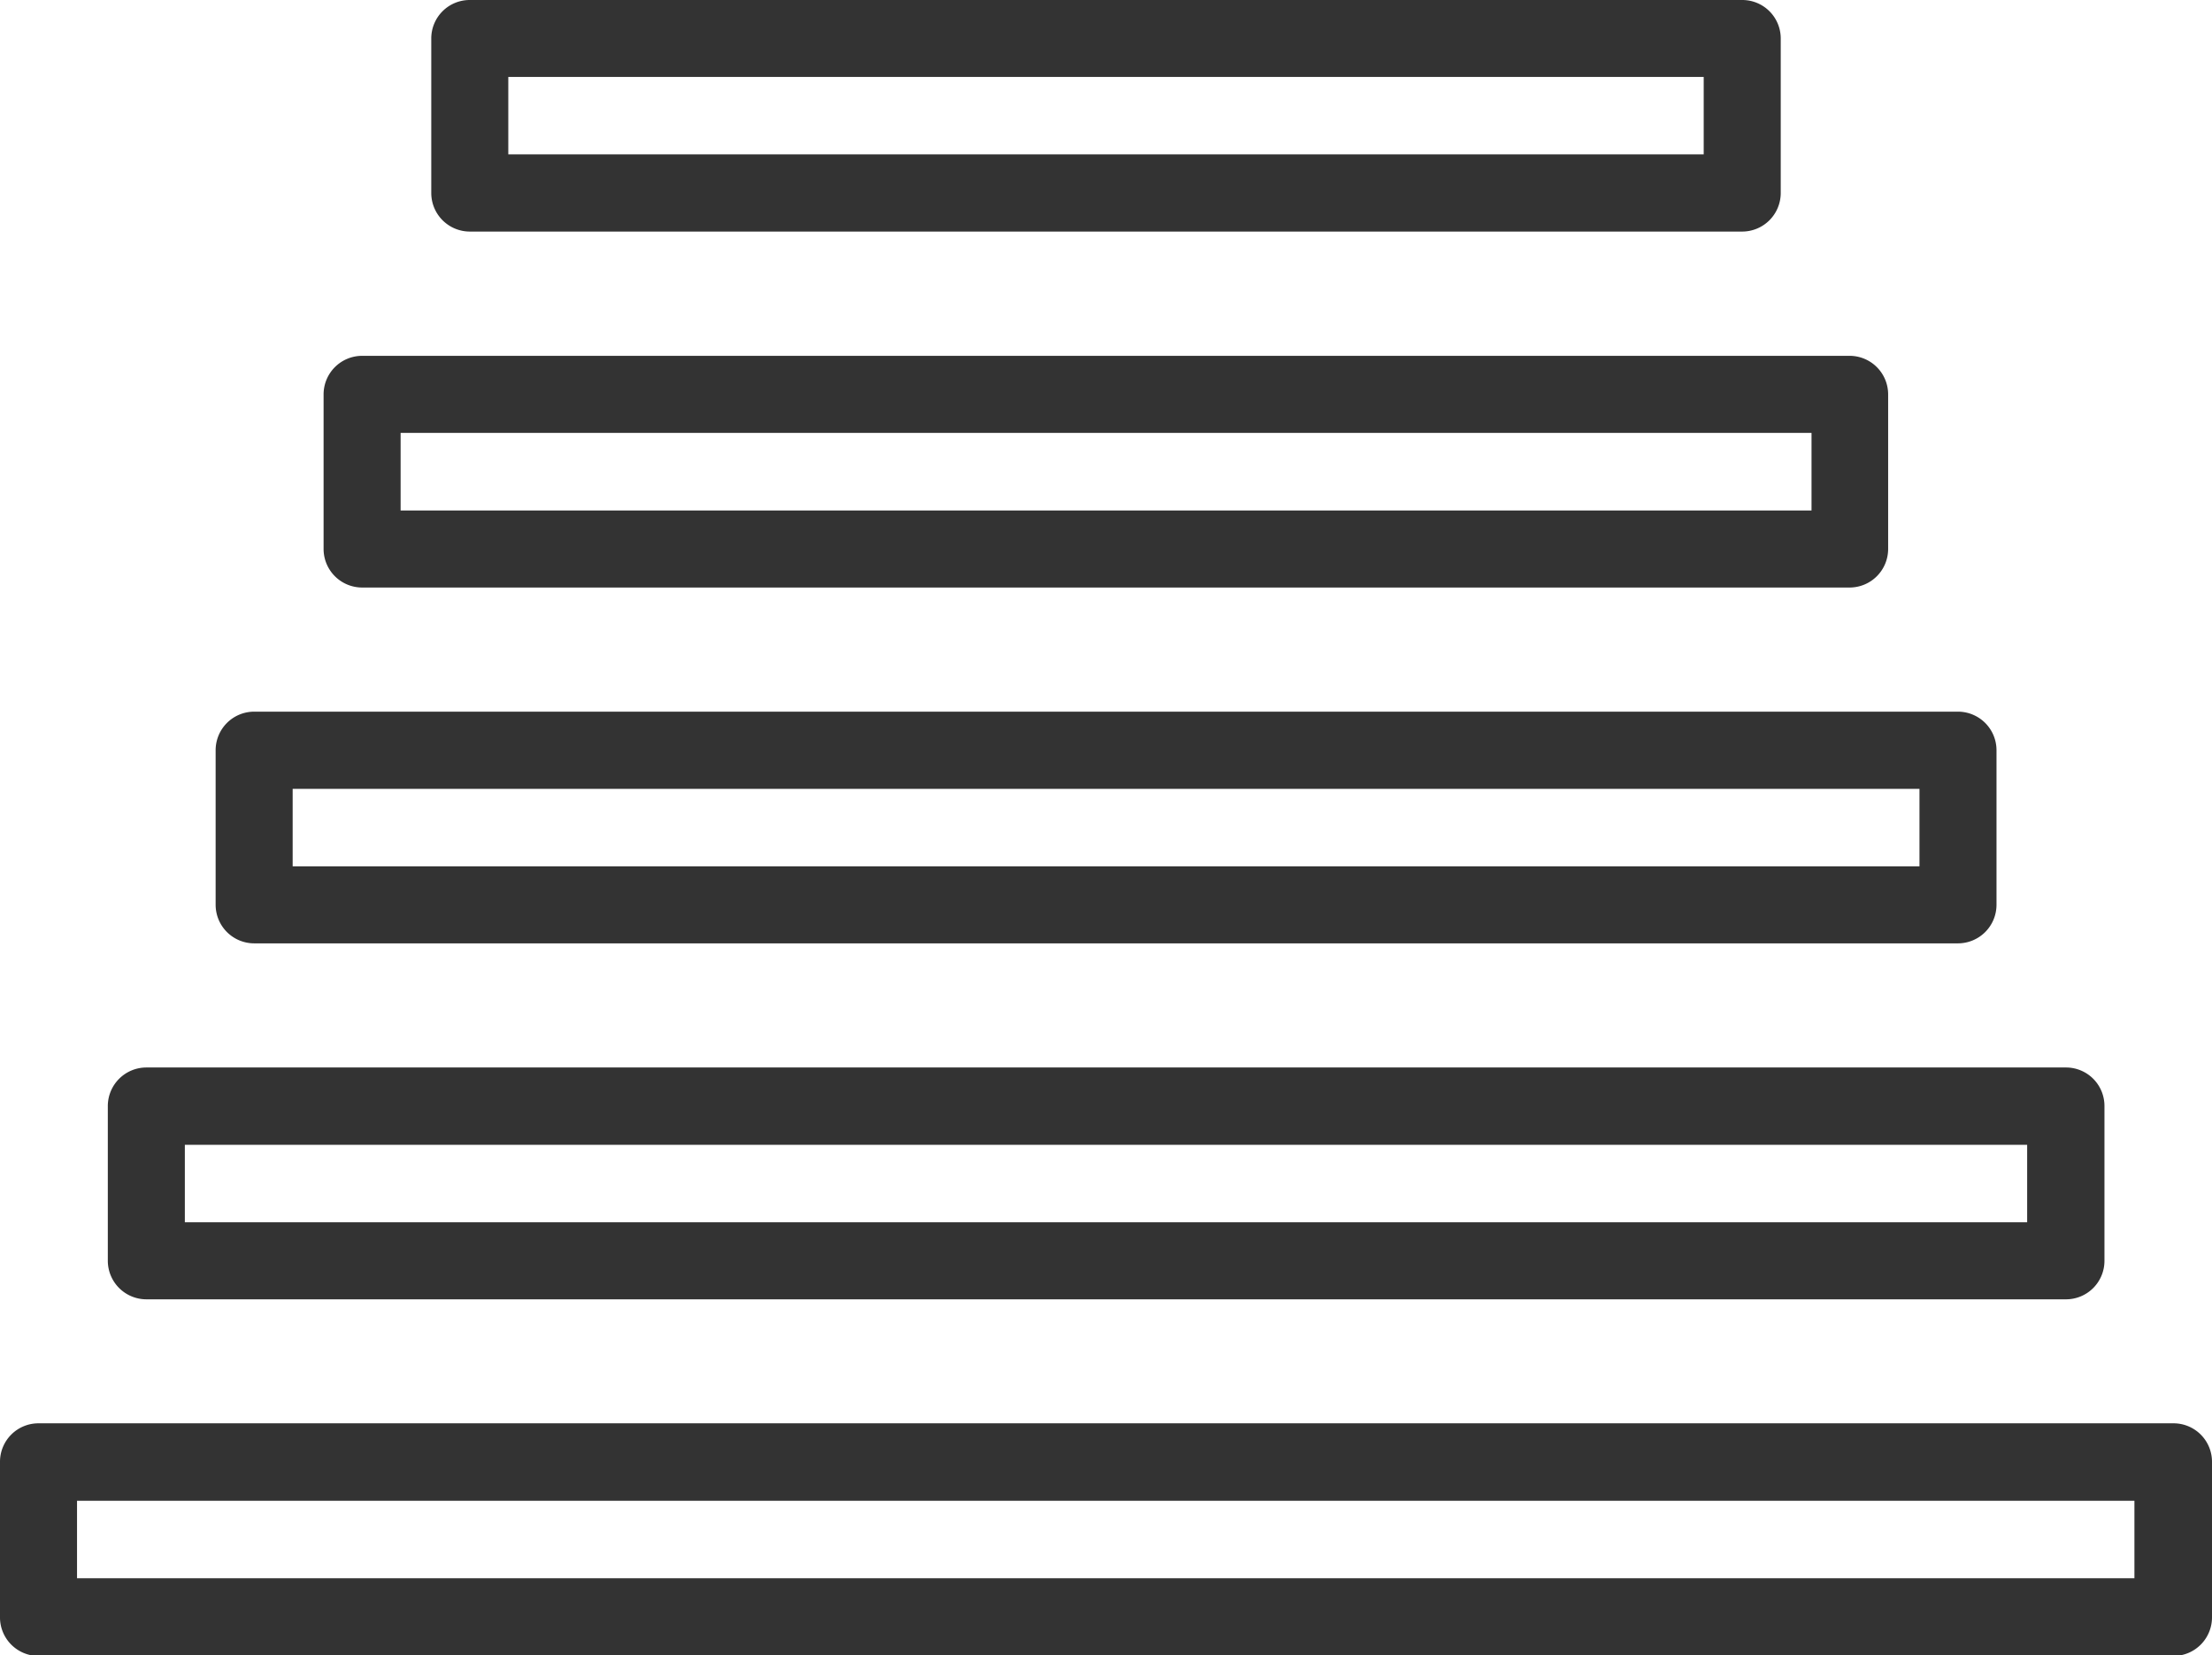 <svg xmlns="http://www.w3.org/2000/svg" viewBox="0 0 161.67 120.95" fill="#333">
    <title>levels</title>
    <path d="M158.86,104H2.81A2.81,2.81,0,0,0,0,106.84v11.29A2.82,2.82,0,0,0,2.81,121H158.86a2.82,2.82,0,0,0,2.81-2.82V106.84A2.81,2.81,0,0,0,158.86,104ZM156,115.32H5.63v-5.66H156Z"/>
    <path d="M10.7,94.94H151a2.81,2.81,0,0,0,2.81-2.82V80.84A2.81,2.81,0,0,0,151,78H10.7a2.82,2.82,0,0,0-2.82,2.82V92.12A2.82,2.82,0,0,0,10.7,94.94Zm2.81-11.29H148.16v5.66H13.51Z"/>
    <path d="M18.58,68.93H143.1a2.82,2.82,0,0,0,2.82-2.81V54.82A2.82,2.82,0,0,0,143.1,52H18.58a2.82,2.82,0,0,0-2.82,2.81v11.3A2.82,2.82,0,0,0,18.58,68.93Zm2.81-11.29h118.9V63.3H21.39Z"/>
    <path d="M26.46,42.93H135.22A2.82,2.82,0,0,0,138,40.11V28.82A2.82,2.82,0,0,0,135.22,26H26.46a2.82,2.82,0,0,0-2.81,2.82V40.11A2.82,2.82,0,0,0,26.46,42.93Zm2.82-11.3H132.4V37.3H29.28Z"/>
    <path d="M34.34,16.92h93a2.82,2.82,0,0,0,2.81-2.82V2.81A2.81,2.81,0,0,0,127.34,0h-93a2.81,2.81,0,0,0-2.82,2.81V14.1A2.82,2.82,0,0,0,34.34,16.92Zm2.81-11.3h87.37v5.66H37.15Z"/>
</svg>